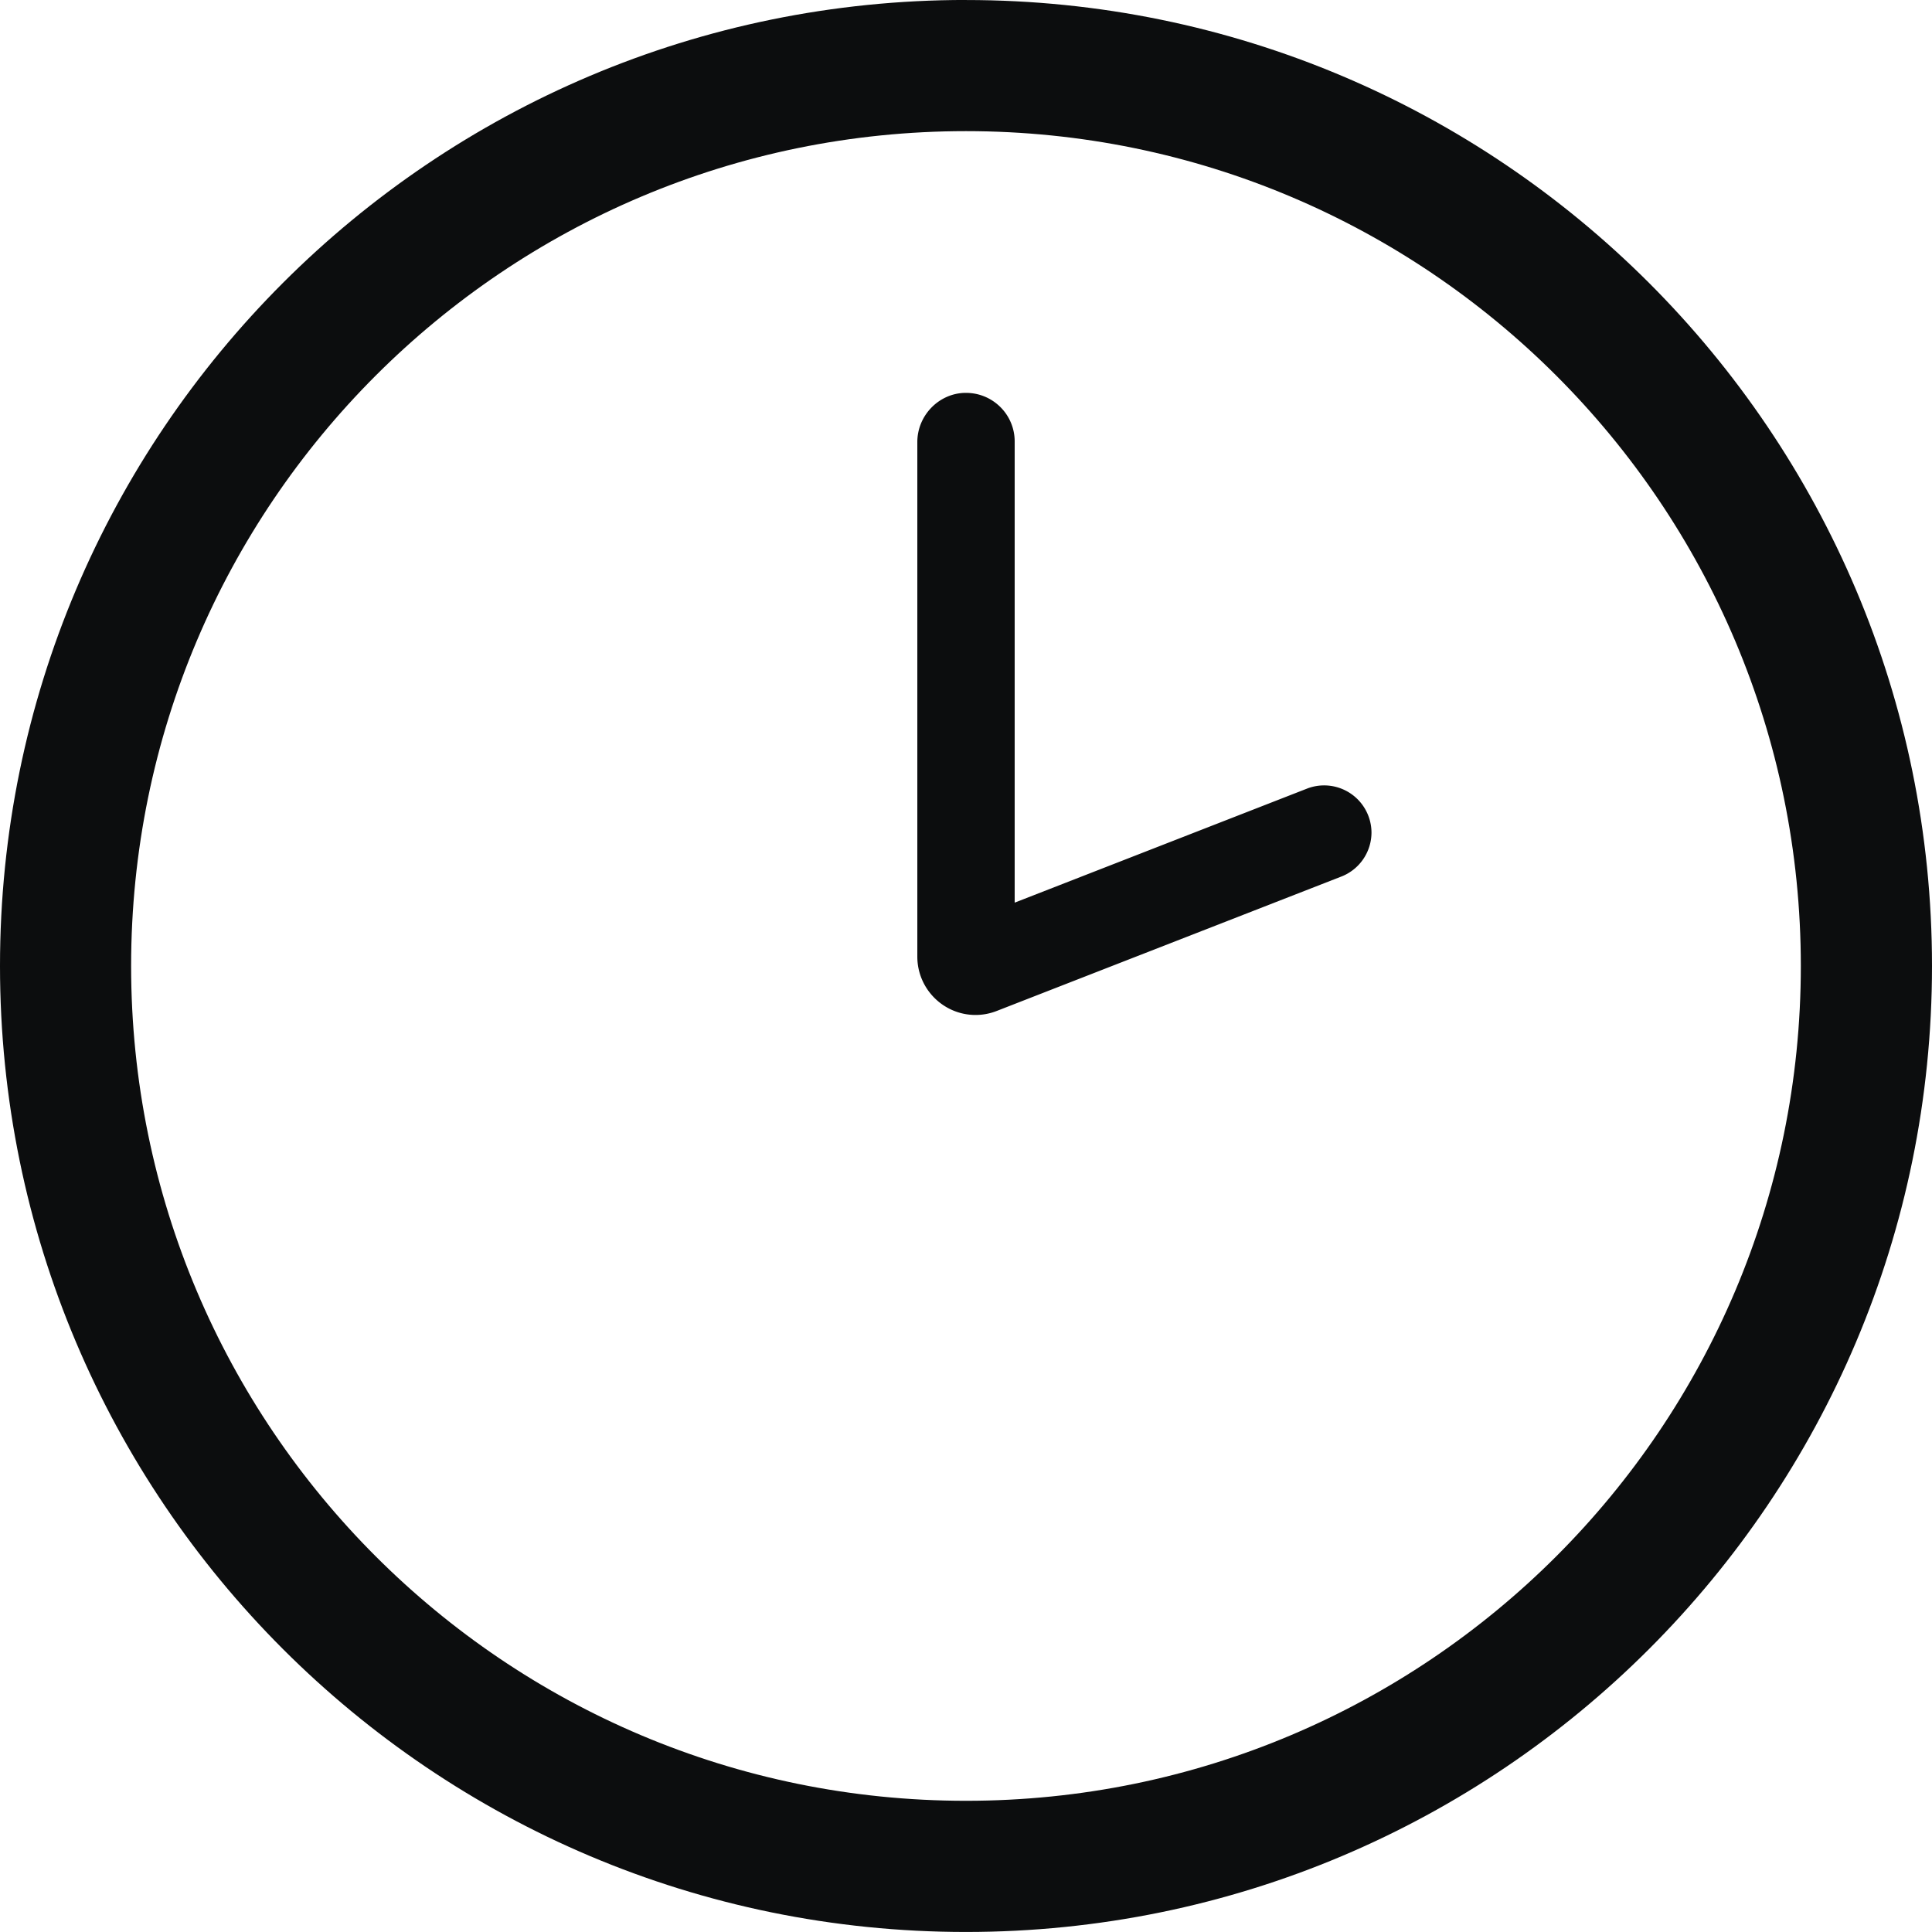 <svg width="134.104" height="134.103" viewBox="0 0 35.482 35.481" xmlns="http://www.w3.org/2000/svg"><path d="M114.707 163.832c-8.468 0-15.333-6.864-15.333-15.332s6.865-15.332 15.333-15.332c8.467 0 15.332 6.864 15.332 15.332s-6.865 15.332-15.332 15.332zm0-33.073c-9.798 0-17.741 7.943-17.741 17.74 0 9.8 7.943 17.742 17.74 17.742 9.799 0 17.742-7.943 17.742-17.741s-7.943-17.74-17.741-17.74" style="fill:#0c0d0e;fill-opacity:1;fill-rule:nonzero;stroke:none;stroke-width:.005" transform="translate(-96.966 -130.76)"/><path d="M114.883 149.4c-.59 0-1.07-.48-1.07-1.072v-9.449c0-.486.39-.891.87-.904h.024c.238 0 .463.093.632.261a.888.888 0 0 1 .262.633v8.468l5.389-2.102.003-.001a.87.87 0 0 1 1.161.816.87.87 0 0 1-.57.814l-6.312 2.462a1.07 1.07 0 0 1-.39.074" style="fill:#0c0d0e;fill-opacity:1;fill-rule:nonzero;stroke:none;stroke-width:.504;stroke-dasharray:none" transform="translate(-96.966 -130.76)"/></svg>
